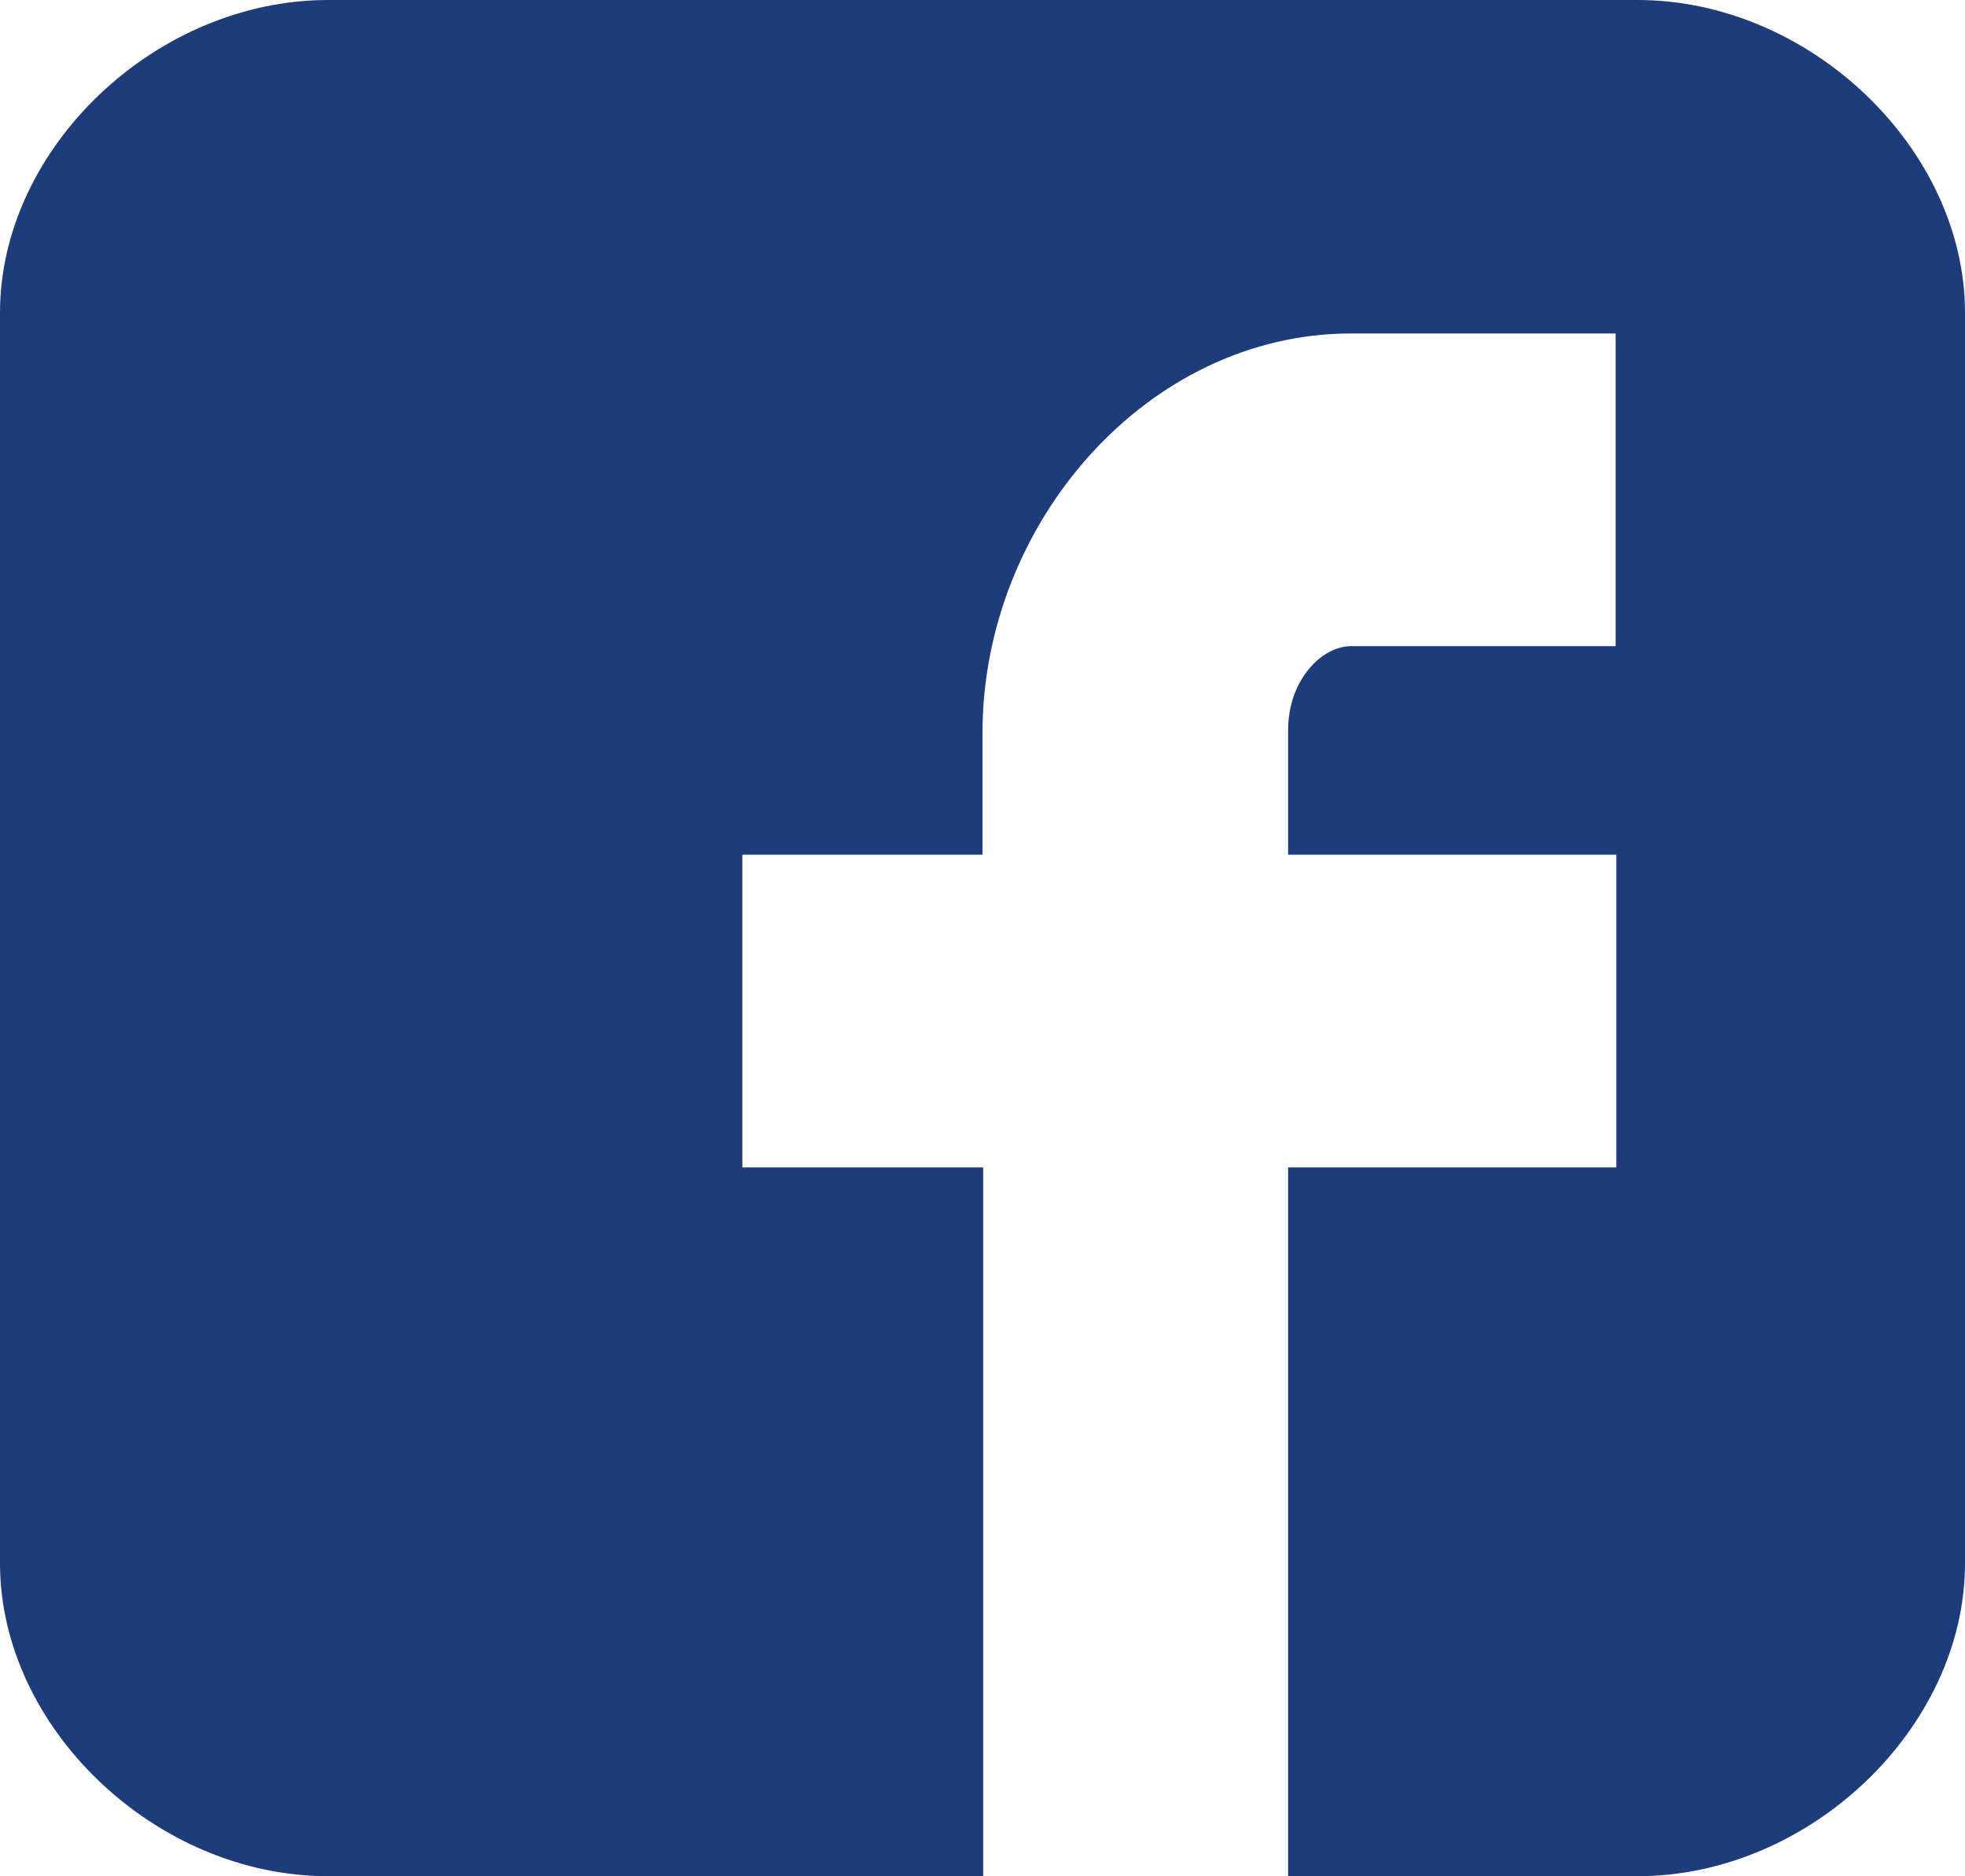 <svg xmlns="http://www.w3.org/2000/svg" viewBox="0 0 143.7 137.22"><defs><style>.cls-1{fill:#1e3c7a;}</style></defs><title>FAECBOOK BLEU</title><g id="Calque_2" data-name="Calque 2"><g id="Calque_1-2" data-name="Calque 1"><path class="cls-1" d="M143.7,22.87c0-12-11.36-22.87-23.95-22.87H24C11.36,0,0,10.85,0,22.87v91.47c0,12,11.36,22.88,24,22.88h47.9V85.38H54.29V62.51H71.85V53.6c0-15.37,12.09-29.21,26.94-29.21h19.36V47.26H98.79c-2.12,0-4.59,2.46-4.59,6.14v9.11h24V85.38h-24v51.84h25.55c12.59,0,23.95-10.86,23.95-22.88Z"/></g></g></svg>